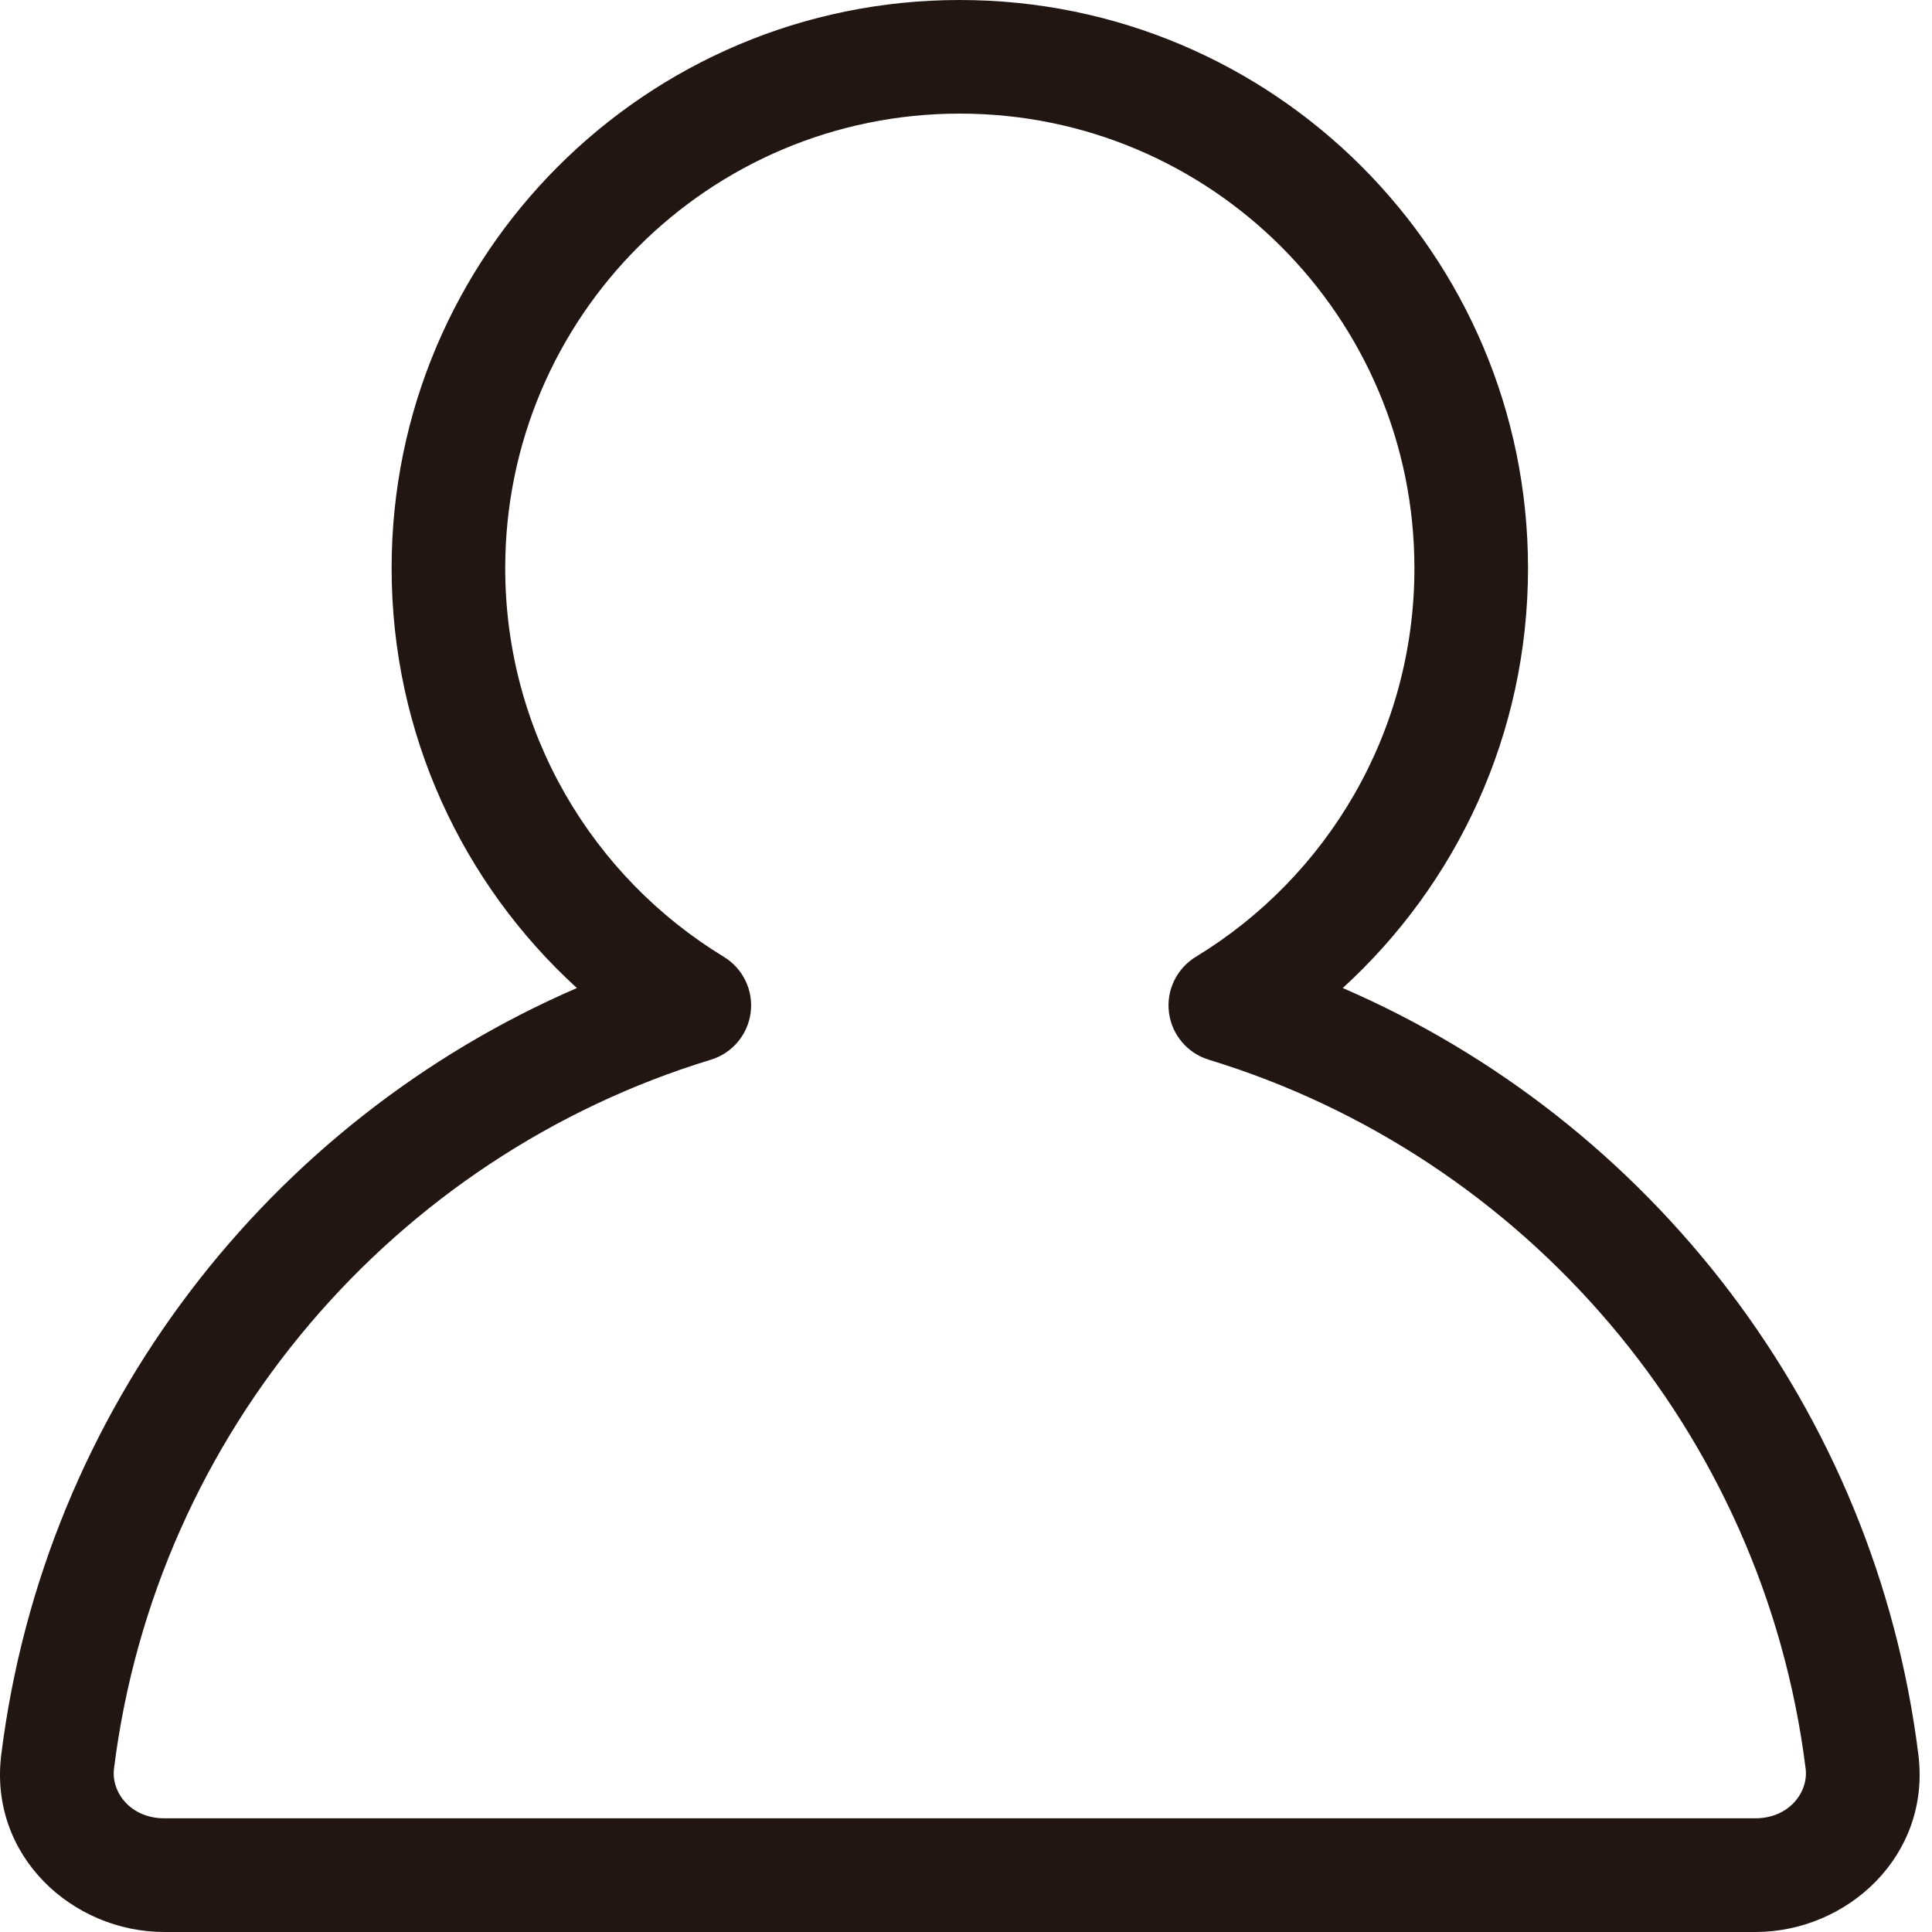 <svg width="20" height="20" viewBox="0 0 20 20" fill="none" xmlns="http://www.w3.org/2000/svg">
<path fill-rule="evenodd" clip-rule="evenodd" d="M9.936 1.176C7.337 1.176 5.23 3.283 5.23 5.882C5.23 7.586 6.135 9.079 7.493 9.905C7.691 10.026 7.8 10.251 7.771 10.481C7.742 10.711 7.58 10.903 7.359 10.97C4.082 11.97 1.614 14.826 1.18 18.31C1.15 18.555 1.353 18.823 1.701 18.823H18.171C18.518 18.823 18.722 18.555 18.692 18.31C18.258 14.826 15.79 11.97 12.513 10.97C12.292 10.903 12.13 10.711 12.101 10.481C12.072 10.251 12.181 10.026 12.379 9.905C13.737 9.079 14.642 7.586 14.642 5.882C14.642 3.283 12.535 1.176 9.936 1.176ZM4.054 5.882C4.054 2.634 6.687 0 9.936 0C13.185 0 15.818 2.634 15.818 5.882C15.818 7.604 15.078 9.153 13.9 10.228C17.086 11.606 19.414 14.592 19.859 18.165C19.989 19.21 19.123 20 18.171 20H1.701C0.748 20 -0.117 19.21 0.013 18.165C0.458 14.592 2.786 11.606 5.972 10.228C4.794 9.153 4.054 7.604 4.054 5.882Z" fill="#221613"/>
</svg>
